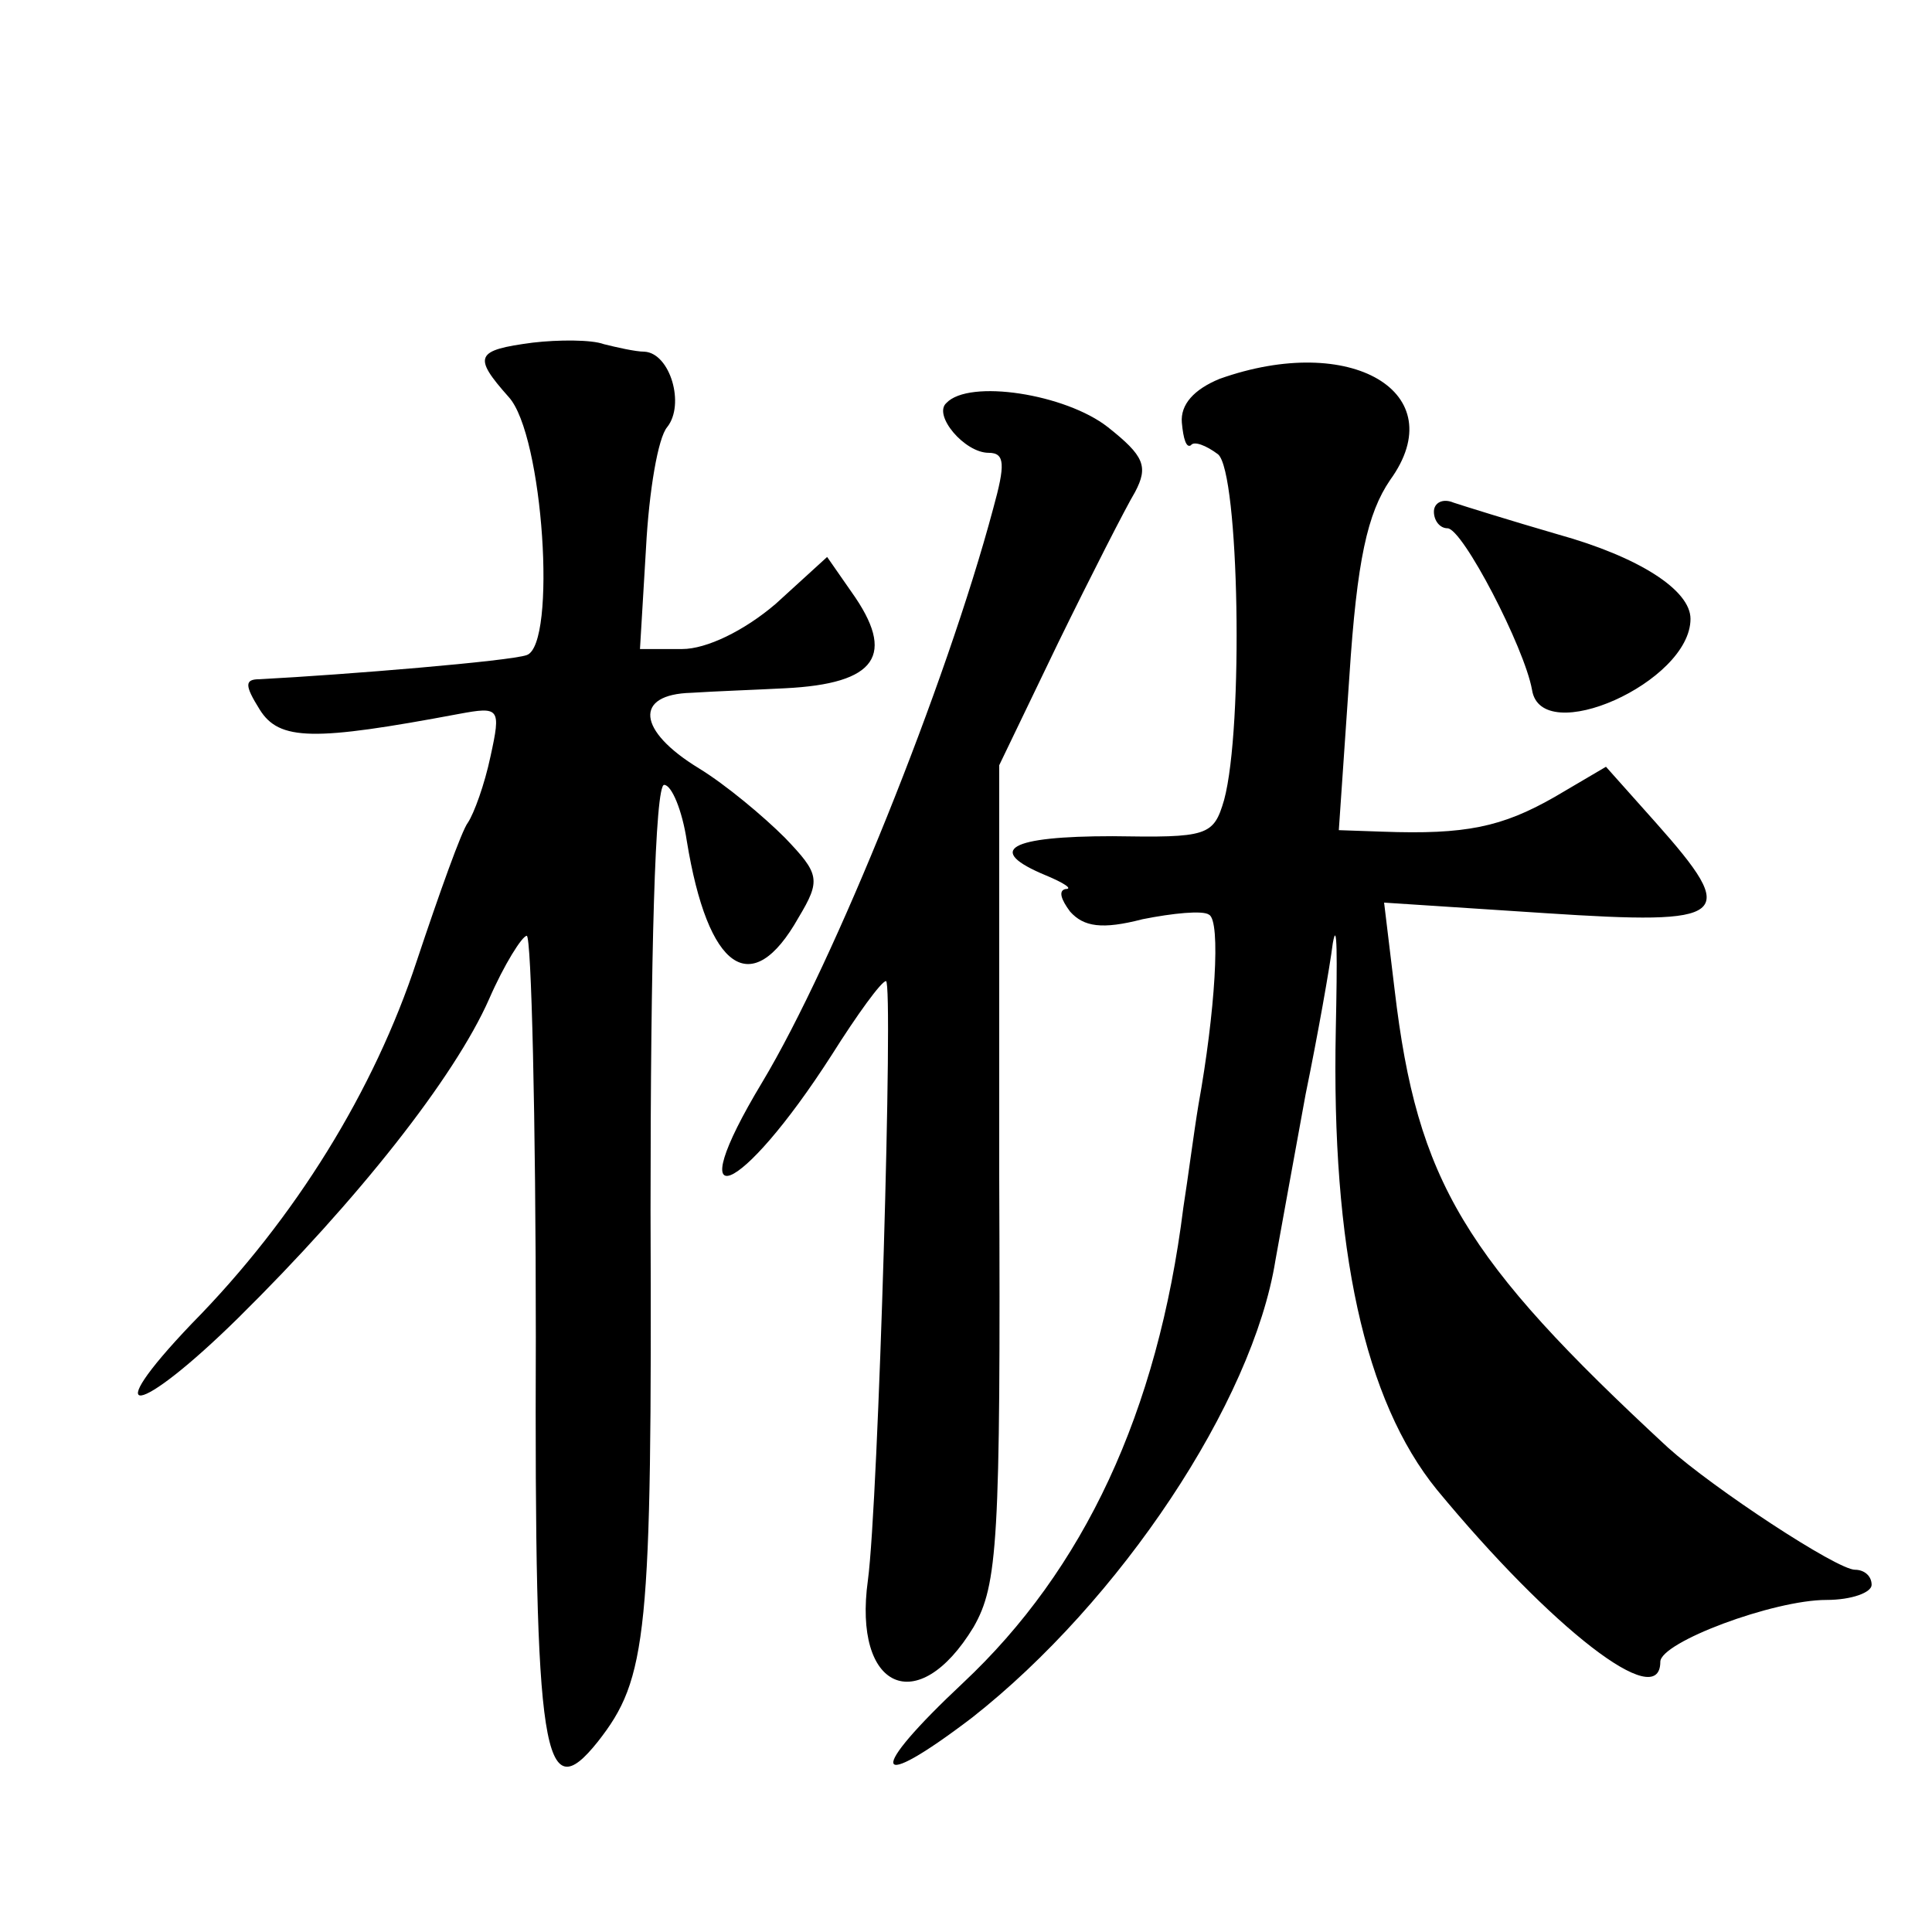 <?xml version="1.0" standalone="no"?>
<!DOCTYPE svg PUBLIC "-//W3C//DTD SVG 20010904//EN"
 "http://www.w3.org/TR/2001/REC-SVG-20010904/DTD/svg10.dtd">
<svg version="1.0" xmlns="http://www.w3.org/2000/svg"
 width="128pt" height="128pt" viewBox="0 0 128 128"
 preserveAspectRatio="xMidYMid meet">
<g transform="translate(0,128) scale(0.1,-0.1)"
fill="#0" stroke="none">
<path d="M353 1053 c-38 -5 -40 -9 -16 -36 23 -25 32 -164 12 -171 -11 -4 -120
-13 -177 -16 -10 0 -10 -4 0 -20 13 -21 36 -21 132 -3 27 5 28 4 21 -28 -4 -19
-11 -38 -15 -44 -4 -5 -19 -47 -34 -92 -28 -85 -80 -170 -149 -240 -63 -66 -36
-62 31 4 79 78 143 159 166 211 10 23 22 42 25 42 3 0 6 -120 6 -266 -1 -279 5
-313 41 -268 33 42 36 70 35 352 0 169 3 282 9 282 5 0 12 -17 15 -37 14 -86 43
-106 74 -51 15 25 14 29 -9 53 -14 14 -39 35 -57 46 -41 25 -43 49 -5 50 15 1 43
2 62 3 61 3 74 22 44 64 l-16 23 -34 -31 c-21 -18 -46 -30 -62 -30 l-28 0 4 67
c2 38 8 73 14 80 12 15 2 49 -15 50 -6 0 -19 3 -27 5 -8 3 -30 3 -47 1z M808 1029
c-17 -7 -26 -17 -25 -29 1 -11 3 -17 6 -15 2 3 10 0 18 -6 14 -12 17 -181 4 -229
-7 -24 -11 -25 -74 -24 -68 0 -85 -9 -44 -26 12 -5 18 -9 13 -9 -5 -1 -3 -7 3 -15
9 -10 21 -12 48 -5 20 4 40 6 44 3 8 -4 4 -65 -7 -126 -3 -18 -7 -49 -10 -68 -17
-136 -66 -240 -146 -315 -64 -60 -61 -74 6 -23 98 77 186 209 201 303 4 22 13 72
20 110 8 39 16 84 18 100 3 17 3 -9 2 -57 -3 -145 19 -246 67 -305 76 -92 148 -148
148 -114 0 13 75 41 110 41 17 0 30 5 30 10 0 6 -5 10 -11 10 -12 0 -94 54 -124
81 -135 125 -166 176 -181 303 l-7 58 107 -7 c122 -8 129 -3 73 60 l-33 37 -34
-20 c-35 -20 -59 -25 -114 -23 l-29 1 7 102 c5 77 12 108 27 130 42 58 -26 98 -113
67z M627 1013 c-9 -8 12 -33 28 -33 11 0 11 -8 3 -37 -31 -116 -105 -300 -153 -380
-56 -93 -15 -77 46 18 17 27 33 49 36 49 5 0 -5 -345 -12 -397 -10 -72 33 -92 70
-31 16 28 18 56 17 301 l0 270 39 81 c22 45 45 90 51 100 9 17 6 24 -18 43 -28
22 -92 32 -107 16z M950 941 c0 -6 4 -11 9 -11 10 0 51 -79 56 -107 6 -39 105 5
105 47 0 19 -34 41 -88 56 -31 9 -63 19 -69 21 -7 3 -13 0 -13 -6z"/>
</g>
</svg>
